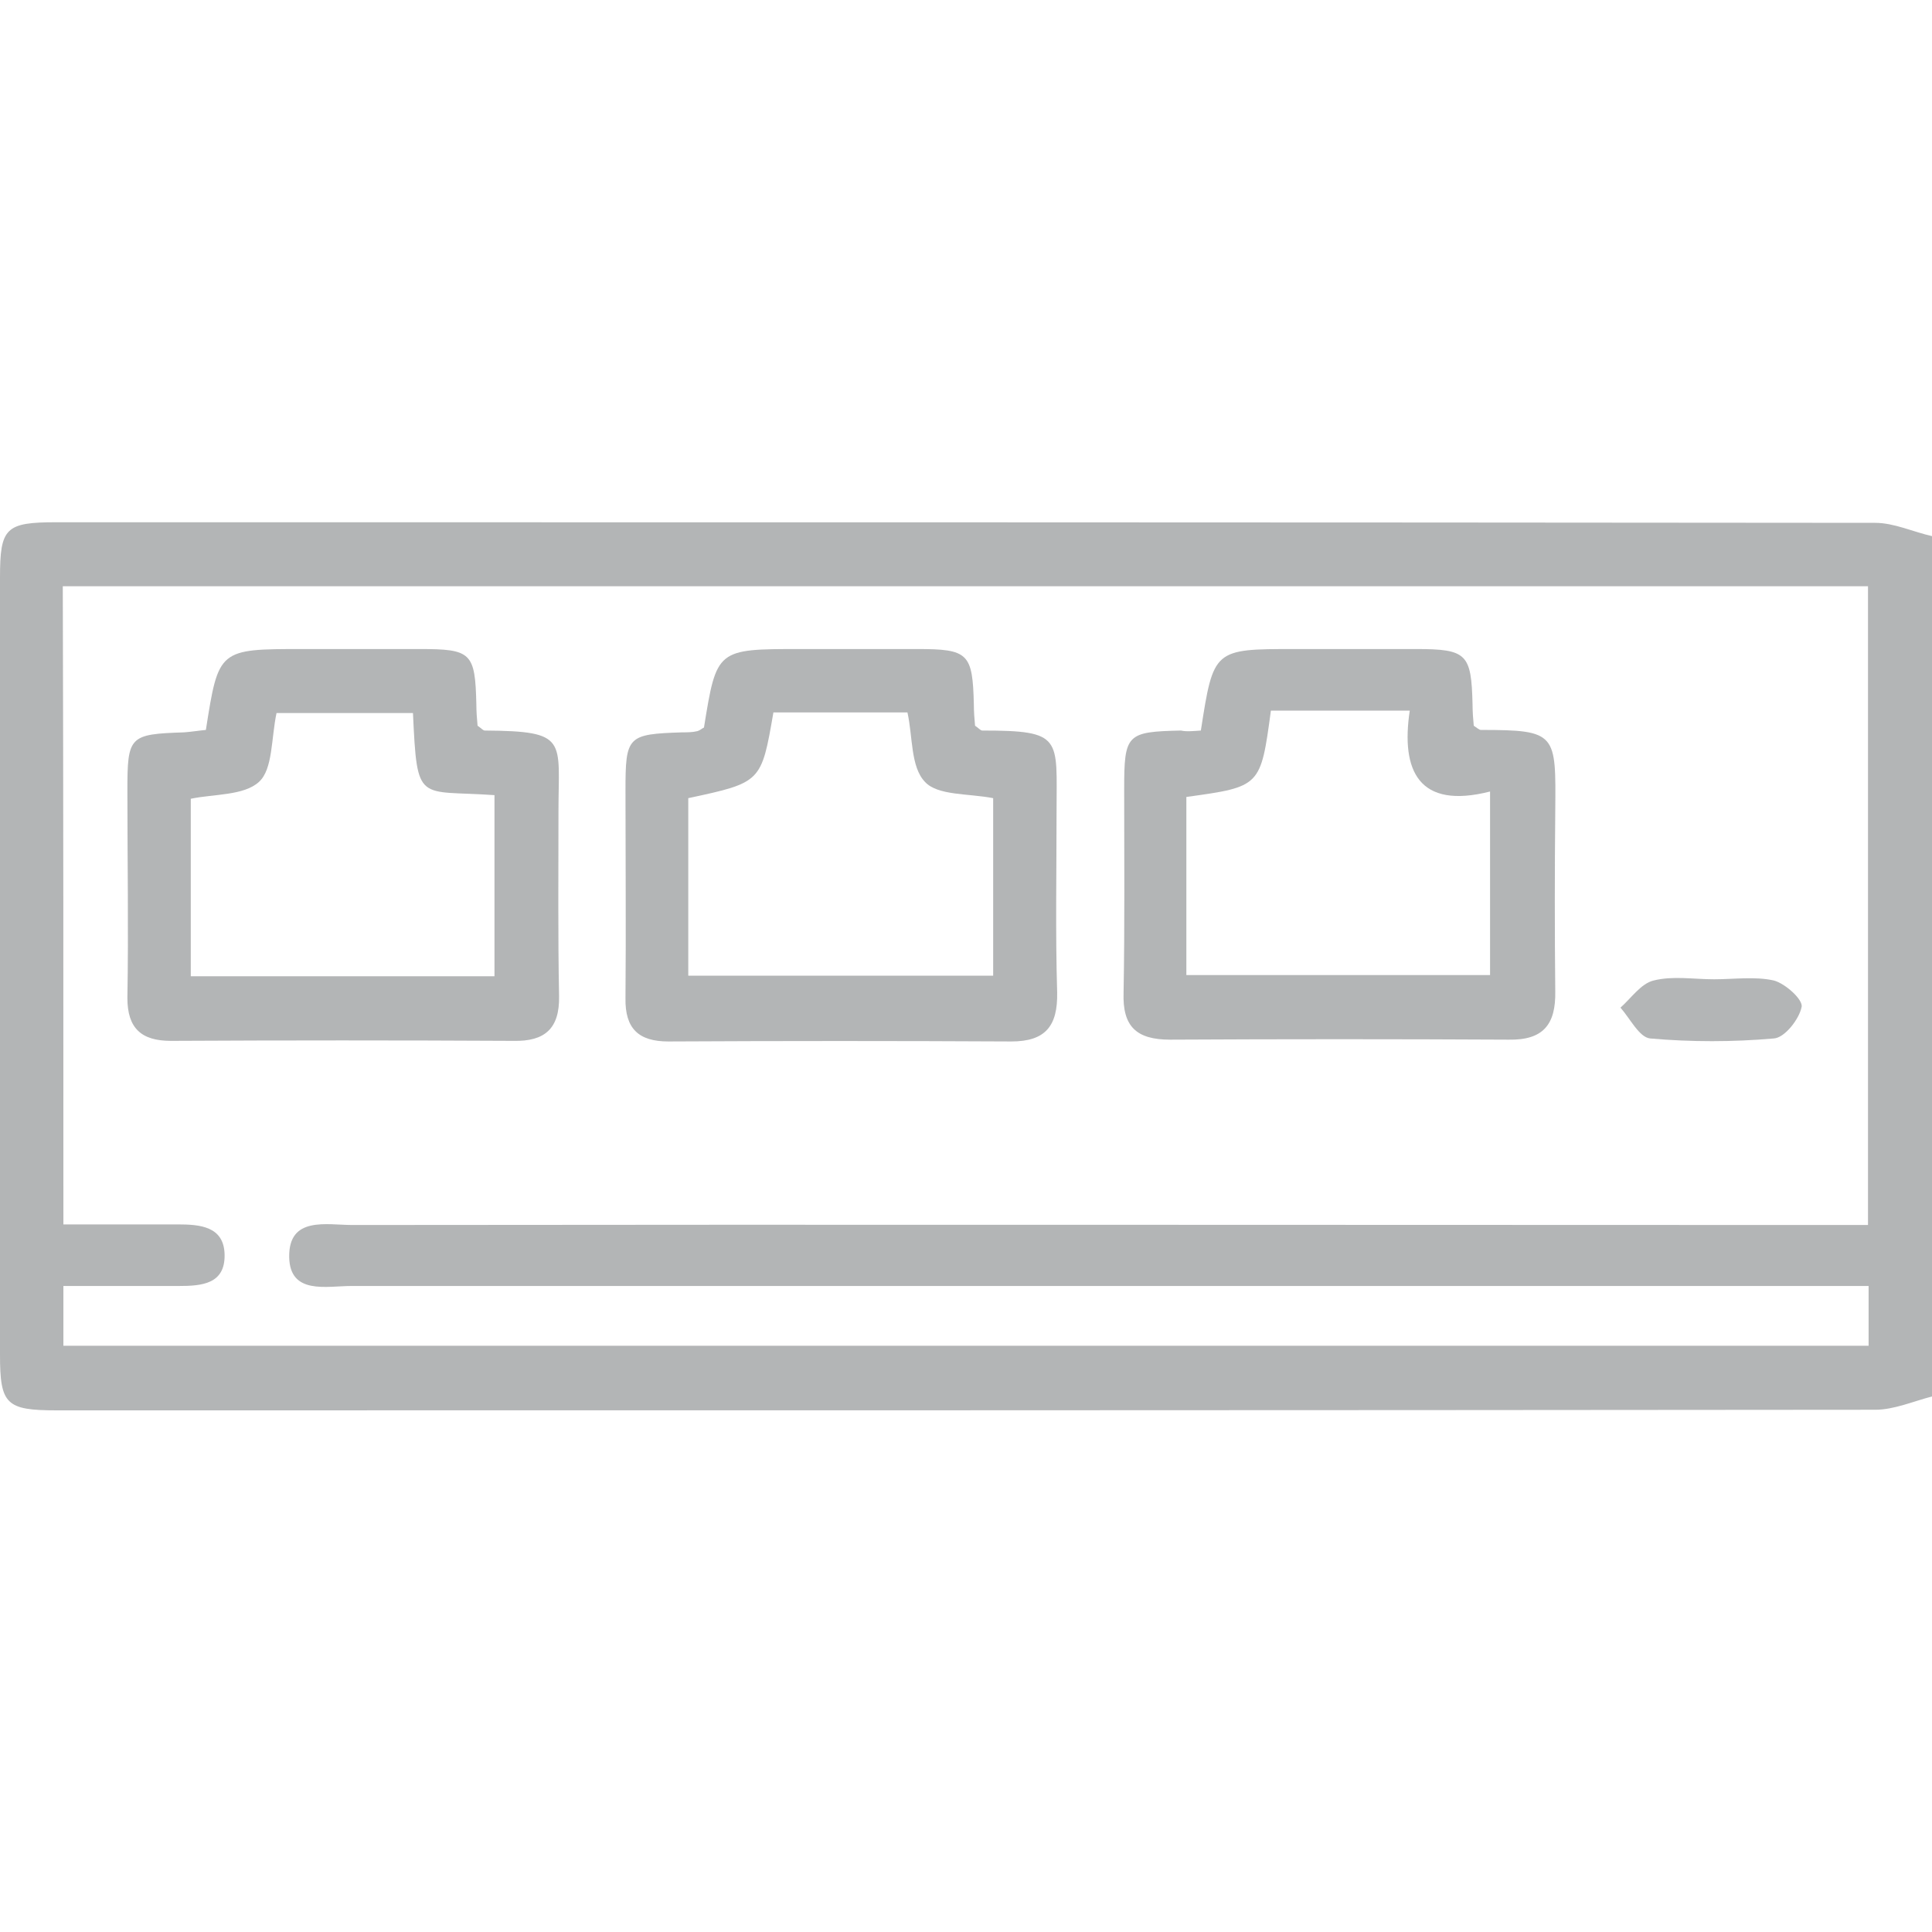 <?xml version="1.0" encoding="UTF-8"?>
<!-- Generator: Adobe Illustrator 24.3.0, SVG Export Plug-In . SVG Version: 6.00 Build 0)  -->
<svg xmlns="http://www.w3.org/2000/svg" xmlns:xlink="http://www.w3.org/1999/xlink" version="1.1" id="Layer_1" x="0px" y="0px" viewBox="0 0 32 32" style="enable-background:new 0 0 32 32;" xml:space="preserve">
<style type="text/css">
	.st0{opacity:0.36;}
	.st1{fill:#2D3134;}
</style>
<g class="st0">
	<path class="st1" d="M32,23.13c-0.31,0.08-0.63,0.22-0.94,0.22c-10.04,0.01-20.08,0.01-30.12,0.01C0.1,23.36,0,23.26,0,22.44   c0-4.29,0-8.58,0-12.87c0-0.83,0.09-0.92,0.94-0.92c10.04,0,20.08,0,30.12,0.01c0.31,0,0.63,0.15,0.94,0.22   C32,13.62,32,18.37,32,23.13z M1.05,20.28c0.65,0,1.27,0,1.89,0c0.37,0,0.77,0.03,0.78,0.5c0.01,0.49-0.38,0.52-0.76,0.52   c-0.64,0-1.28,0-1.91,0c0,0.39,0,0.69,0,0.99c9.99,0,19.94,0,29.9,0c0-0.34,0-0.62,0-0.99c-0.29,0-0.56,0-0.82,0   c-8.1,0-16.21,0-24.31,0c-0.41,0-1.02,0.15-1.03-0.48c-0.01-0.68,0.62-0.53,1.05-0.53c8.1-0.01,16.21,0,24.31,0   c0.26,0,0.52,0,0.79,0c0-3.58,0-7.07,0-10.58c-9.99,0-19.93,0-29.9,0C1.05,13.23,1.05,16.72,1.05,20.28z"></path>
	<path class="st1" d="M11.66,12.05c0.21-1.3,0.21-1.3,1.6-1.3c0.64,0,1.29,0,1.93,0c0.85,0,0.92,0.07,0.94,0.92   c0,0.12,0.01,0.24,0.02,0.35c0.06,0.04,0.09,0.08,0.12,0.08c1.34,0,1.23,0.12,1.23,1.34c0,1-0.02,2,0.01,3   c0.01,0.55-0.19,0.81-0.76,0.81c-1.89-0.01-3.79-0.01-5.68,0c-0.49,0-0.72-0.21-0.71-0.72c0.01-1.14,0-2.29,0-3.43   c0-0.91,0.03-0.94,0.94-0.97c0.08,0,0.17,0,0.25-0.02C11.59,12.1,11.62,12.07,11.66,12.05z M12.81,11.8   c-0.2,1.16-0.2,1.16-1.41,1.42c0,0.97,0,1.94,0,2.94c1.7,0,3.37,0,5.05,0c0-1.02,0-1.99,0-2.94c-0.41-0.08-0.92-0.04-1.13-0.27   c-0.24-0.25-0.2-0.75-0.29-1.15C14.29,11.8,13.55,11.8,12.81,11.8z"></path>
	<path class="st1" d="M3.41,12.09c0.21-1.34,0.21-1.34,1.61-1.34c0.64,0,1.29,0,1.93,0c0.86,0,0.92,0.06,0.94,0.92   c0,0.12,0.01,0.24,0.02,0.35C7.97,12.06,8,12.1,8.03,12.1c1.39,0.01,1.22,0.15,1.22,1.34c0,1.02-0.01,2.04,0.01,3.06   c0.01,0.54-0.24,0.75-0.75,0.74c-1.89-0.01-3.79-0.01-5.68,0c-0.49,0-0.72-0.21-0.72-0.71c0.02-1.14,0-2.29,0-3.43   c0-0.91,0.03-0.94,0.94-0.97C3.18,12.12,3.3,12.1,3.41,12.09z M6.84,11.81c-0.8,0-1.55,0-2.26,0c-0.09,0.43-0.06,0.93-0.29,1.14   c-0.25,0.23-0.75,0.2-1.13,0.28c0,0.98,0,1.95,0,2.94c1.7,0,3.37,0,5.03,0c0-1.03,0-2.02,0-3C6.92,13.08,6.91,13.33,6.84,11.81z"></path>
	<path class="st1" d="M19.89,12.1c0.21-1.35,0.21-1.35,1.56-1.35c0.67,0,1.33,0,2,0c0.85,0,0.92,0.08,0.94,0.92   c0,0.12,0.01,0.24,0.02,0.35c0.06,0.04,0.09,0.07,0.12,0.07c1.26,0,1.24,0.06,1.23,1.34c-0.01,1-0.01,2,0,2.99   c0.01,0.55-0.2,0.81-0.77,0.8c-1.87-0.01-3.74-0.01-5.61,0c-0.56,0-0.79-0.22-0.77-0.78c0.02-1.12,0.01-2.25,0.01-3.37   c0-0.91,0.04-0.95,0.94-0.97C19.65,12.12,19.75,12.11,19.89,12.1z M19.65,13.2c0,0.98,0,1.96,0,2.95c1.7,0,3.37,0,5.03,0   c0-1.03,0-2,0-3.04c-1.18,0.3-1.48-0.34-1.33-1.34c-0.47,0-0.84,0-1.21,0c-0.37,0-0.74,0-1.09,0   C20.88,13.03,20.88,13.03,19.65,13.2z"></path>
	<path class="st1" d="M28.39,16.22c0.33,0,0.68-0.05,0.99,0.02c0.19,0.05,0.49,0.32,0.46,0.44c-0.04,0.2-0.28,0.51-0.46,0.52   c-0.68,0.06-1.37,0.06-2.05,0c-0.18-0.02-0.33-0.33-0.49-0.51c0.18-0.16,0.34-0.4,0.55-0.45C27.71,16.16,28.05,16.22,28.39,16.22   C28.39,16.22,28.39,16.22,28.39,16.22z"></path>
</g>
</svg>
